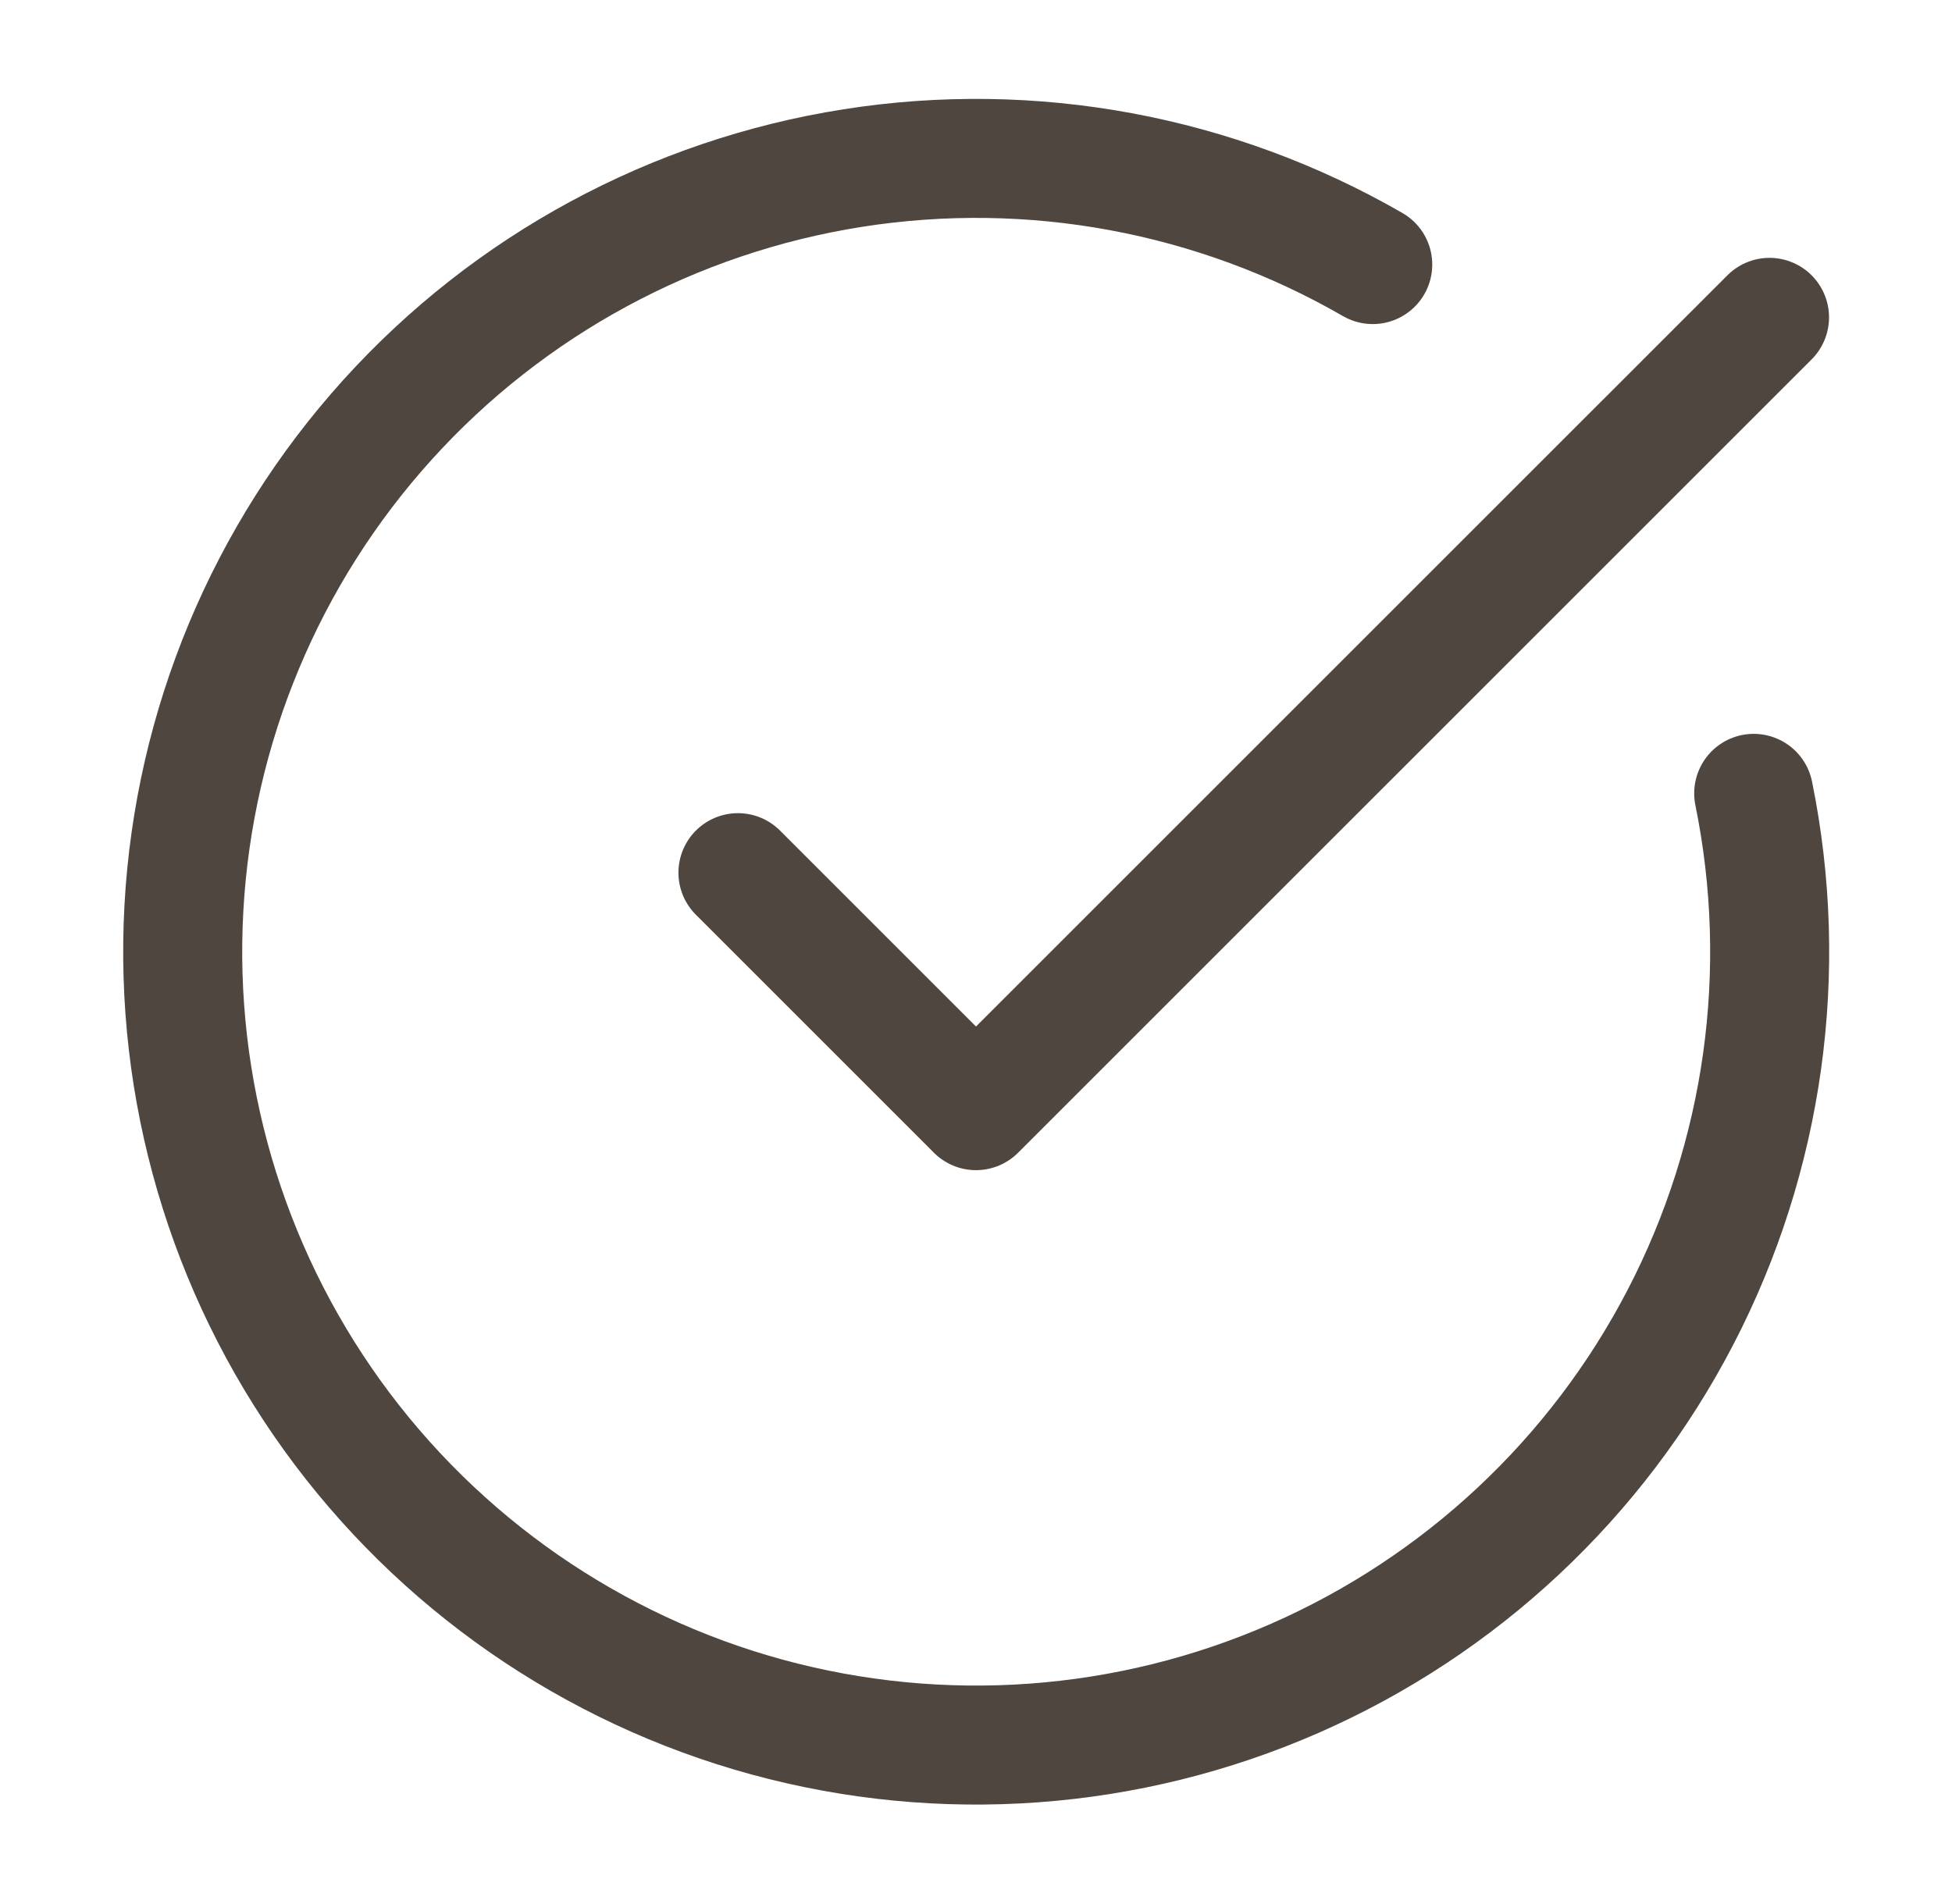 <svg xmlns="http://www.w3.org/2000/svg" fill="none" viewBox="0 0 41 40" height="40" width="41">
<path stroke-linejoin="round" stroke-linecap="round" stroke-width="2.5" stroke="#4F463F" d="M36.835 16.667C37.596 20.402 37.054 24.286 35.298 27.67C33.542 31.054 30.68 33.733 27.188 35.262C23.695 36.791 19.784 37.076 16.107 36.071C12.43 35.065 9.209 32.829 6.98 29.736C4.752 26.642 3.652 22.879 3.863 19.072C4.074 15.266 5.583 11.647 8.139 8.819C10.696 5.99 14.144 4.124 17.91 3.531C21.676 2.937 25.531 3.653 28.833 5.558"></path>
<path stroke-linejoin="round" stroke-linecap="round" stroke-width="2.5" stroke="#4F463F" d="M15.5 18.333L20.5 23.333L37.167 6.667"></path>
</svg>
